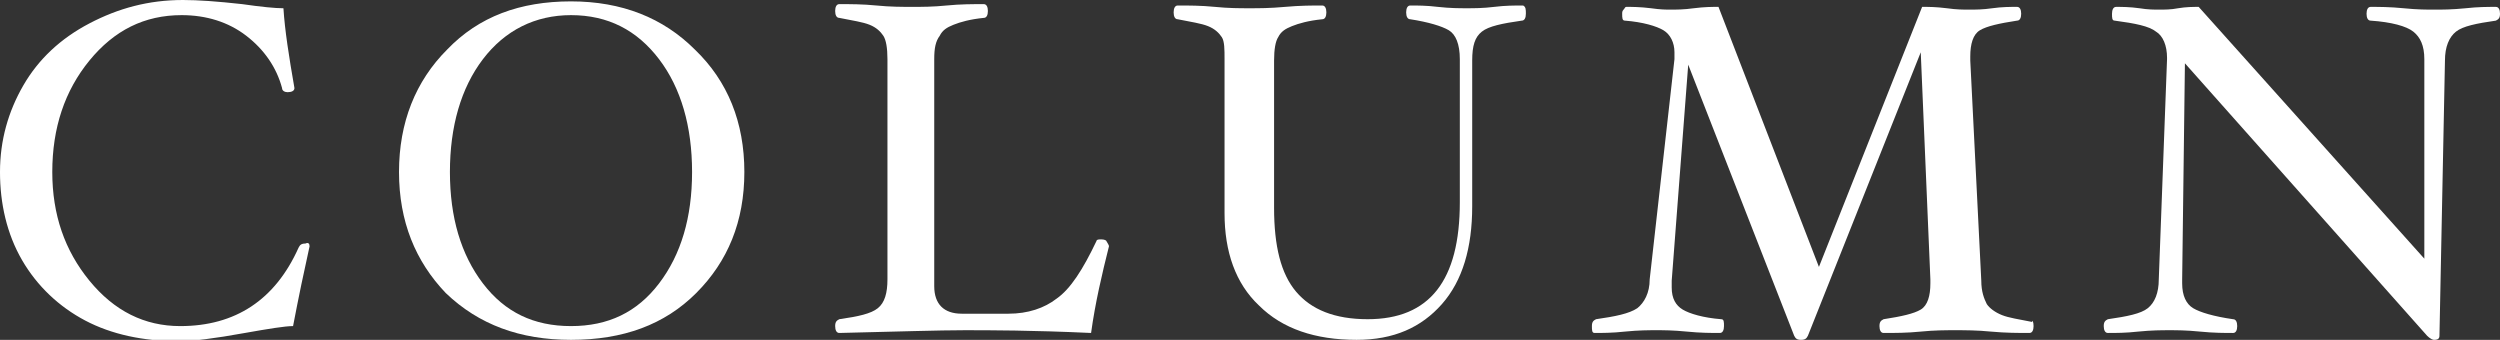 <svg enable-background="new 0 0 181.7 24.7" viewBox="0 0 181.7 24.7" xmlns="http://www.w3.org/2000/svg"><rect x="0" y="0" width="181.7" height="24.7" fill="#333333" stroke="none"/><g enable-background="new" fill="#fff"><path d="m22.5 17.9c-.4 1.8-.8 3.7-1.2 5.8-.6 0-1.8.2-3.5.5-2.2.4-3.8.6-4.8.6-2.6 0-4.9-.5-6.8-1.5s-3.5-2.5-4.6-4.4-1.6-4.1-1.6-6.4.6-4.4 1.7-6.3 2.7-3.4 4.8-4.5 4.3-1.7 6.8-1.7c1.1 0 2.5.1 4.3.3 1.4.2 2.4.3 3 .3.1 1.6.4 3.5.8 5.8 0 .2-.2.3-.5.3-.2 0-.4-.1-.4-.3-.4-1.5-1.3-2.8-2.6-3.8s-2.9-1.5-4.7-1.5c-2.7 0-4.9 1.1-6.7 3.3s-2.7 4.9-2.7 8.1c0 3.1.9 5.7 2.7 7.9s4 3.3 6.6 3.3c4 0 6.9-1.9 8.6-5.7.1-.2.2-.3.5-.3.2-.1.3 0 .3.2z"/><path d="m54.1 12.5c0 3.6-1.2 6.5-3.5 8.8s-5.3 3.4-9.1 3.4c-3.7 0-6.7-1.1-9.1-3.4-2.2-2.3-3.4-5.2-3.4-8.8s1.2-6.6 3.5-8.9c2.3-2.4 5.3-3.5 9-3.5s6.7 1.2 9 3.5c2.4 2.3 3.6 5.3 3.6 8.9zm-3.8 0c0-3.3-.8-6.1-2.4-8.2s-3.7-3.2-6.4-3.2c-2.6 0-4.8 1.1-6.4 3.2s-2.4 4.9-2.4 8.2.8 6 2.4 8.1 3.7 3.1 6.4 3.1 4.8-1 6.4-3.1 2.4-4.8 2.4-8.1z"/><path d="m80.6 17.9c-.5 2-1 4.1-1.3 6.3-4.3-.2-7.4-.2-9.2-.2s-4.9.1-9.1.2c-.2 0-.3-.2-.3-.5s.1-.4.3-.5c1.4-.2 2.3-.4 2.8-.8s.7-1.1.7-2.1v-16c0-.8-.1-1.4-.3-1.7s-.5-.6-1-.8-1.2-.3-2.2-.5c-.2 0-.3-.2-.3-.5s.1-.5.3-.5c.8 0 1.7 0 2.7.1s1.9.1 2.6.1 1.5 0 2.5-.1 1.9-.1 2.7-.1c.2 0 .3.2.3.5s-.1.5-.3.5c-1 .1-1.7.3-2.2.5s-.8.4-1 .8c-.3.4-.4.9-.4 1.7v16.5c0 1.3.7 2 2 2h3.4c1.4 0 2.6-.4 3.5-1.1 1-.7 1.9-2.1 2.9-4.2 0-.1.2-.1.3-.1s.3 0 .4.1c.1.2.2.3.2.4z"/><path d="m110.9 1c0 .3-.1.5-.3.5-1.4.2-2.4.4-2.9.8s-.7 1-.7 2.1v10.6c0 3-.7 5.4-2.2 7.1s-3.5 2.6-6.2 2.6c-3 0-5.4-.8-7.1-2.5-1.7-1.6-2.5-3.9-2.5-6.7v-11.2c0-.7 0-1.3-.2-1.6s-.5-.6-1-.8-1.2-.3-2.2-.5c-.2 0-.3-.2-.3-.5s.1-.5.3-.5c.8 0 1.7 0 2.7.1s1.8.1 2.5.1 1.5 0 2.6-.1 2-.1 2.7-.1c.2 0 .3.2.3.5s-.1.5-.3.5c-1 .1-1.7.3-2.2.5s-.8.4-1 .8c-.2.3-.3.9-.3 1.7v10.7c0 2.8.5 4.8 1.6 6.1s2.8 2 5.2 2c4.5 0 6.7-2.8 6.7-8.5v-10.4c0-1.1-.3-1.8-.8-2.1s-1.5-.6-2.8-.8c-.2 0-.3-.2-.3-.5s.1-.5.3-.5c.5 0 1.2 0 2 .1.9.1 1.6.1 2.1.1s1.2 0 2-.1 1.5-.1 2.1-.1c.2.1.2.3.2.6z"/><path d="m147.8 23.7c0 .3-.1.5-.3.5-.8 0-1.7 0-2.8-.1-1-.1-1.9-.1-2.6-.1s-1.5 0-2.5.1-1.9.1-2.7.1c-.2 0-.3-.2-.3-.5s.1-.4.3-.5c1.3-.2 2.2-.4 2.7-.7s.7-1 .7-1.9v-.3l-.7-16.5-8.2 20.6c-.1.2-.2.3-.5.3s-.4-.1-.5-.3l-7.7-19.7-1.2 15.7v.5c0 .8.3 1.3.8 1.6s1.5.6 2.8.7c.2 0 .2.2.2.5s-.1.5-.3.5c-.6 0-1.4 0-2.4-.1s-1.7-.1-2.2-.1c-.6 0-1.3 0-2.3.1-.9.1-1.7.1-2.2.1-.2 0-.2-.2-.2-.5s.1-.4.3-.5c1.4-.2 2.4-.4 3-.8.5-.4.9-1.1.9-2.1l1.8-16c0-.2 0-.4 0-.5 0-.7-.3-1.3-.8-1.6s-1.5-.6-2.8-.7c-.2 0-.2-.2-.2-.5 0-.1 0-.2.1-.3s.1-.2.2-.2c.4 0 1 0 1.8.1.7.1 1.1.1 1.4.1.4 0 1 0 1.7-.1.8-.1 1.3-.1 1.8-.1l7.3 18.9 7.5-18.9c.5 0 1 0 1.8.1.7.1 1.2.1 1.6.1.5 0 1 0 1.7-.1s1.3-.1 1.8-.1c.2 0 .3.2.3.5s-.1.5-.3.5c-1.3.2-2.2.4-2.7.7s-.7 1-.7 1.9v.3l.8 16c0 .8.2 1.3.4 1.7.2.3.6.6 1.1.8s1.2.3 2.2.5c0-.2.1 0 .1.3z"/><path d="m181.7 1c0 .3-.1.4-.3.5-1.4.2-2.4.4-2.9.8s-.8 1.1-.8 2.1l-.4 20c0 .2-.1.3-.4.3-.1 0-.3-.1-.5-.3l-17.6-19.8-.2 15.7v.3c0 .9.3 1.5.8 1.8s1.5.6 2.9.8c.2 0 .3.2.3.5s-.1.5-.3.5c-.6 0-1.4 0-2.4-.1s-1.7-.1-2.2-.1c-.6 0-1.3 0-2.3.1-.9.1-1.6.1-2.2.1-.2 0-.3-.2-.3-.5s.1-.4.3-.5c1.4-.2 2.4-.4 2.9-.8s.8-1.1.8-2.1l.6-16v-.1c0-.9-.3-1.6-.8-1.9-.5-.4-1.5-.6-3-.8-.2 0-.2-.2-.2-.5s.1-.5.3-.5c.4 0 1 0 1.7.1.6.1 1.1.1 1.4.1.4 0 .9 0 1.4-.1.6-.1 1.1-.1 1.5-.1l16.4 18.3v-14.5c0-1-.3-1.6-.8-2s-1.6-.7-3.1-.8c-.2 0-.3-.2-.3-.5s.1-.5.3-.5c.6 0 1.4 0 2.4.1s1.7.1 2.2.1c.6 0 1.3 0 2.3-.1.9-.1 1.6-.1 2.2-.1.2 0 .3.2.3.5z"/></g></svg>
